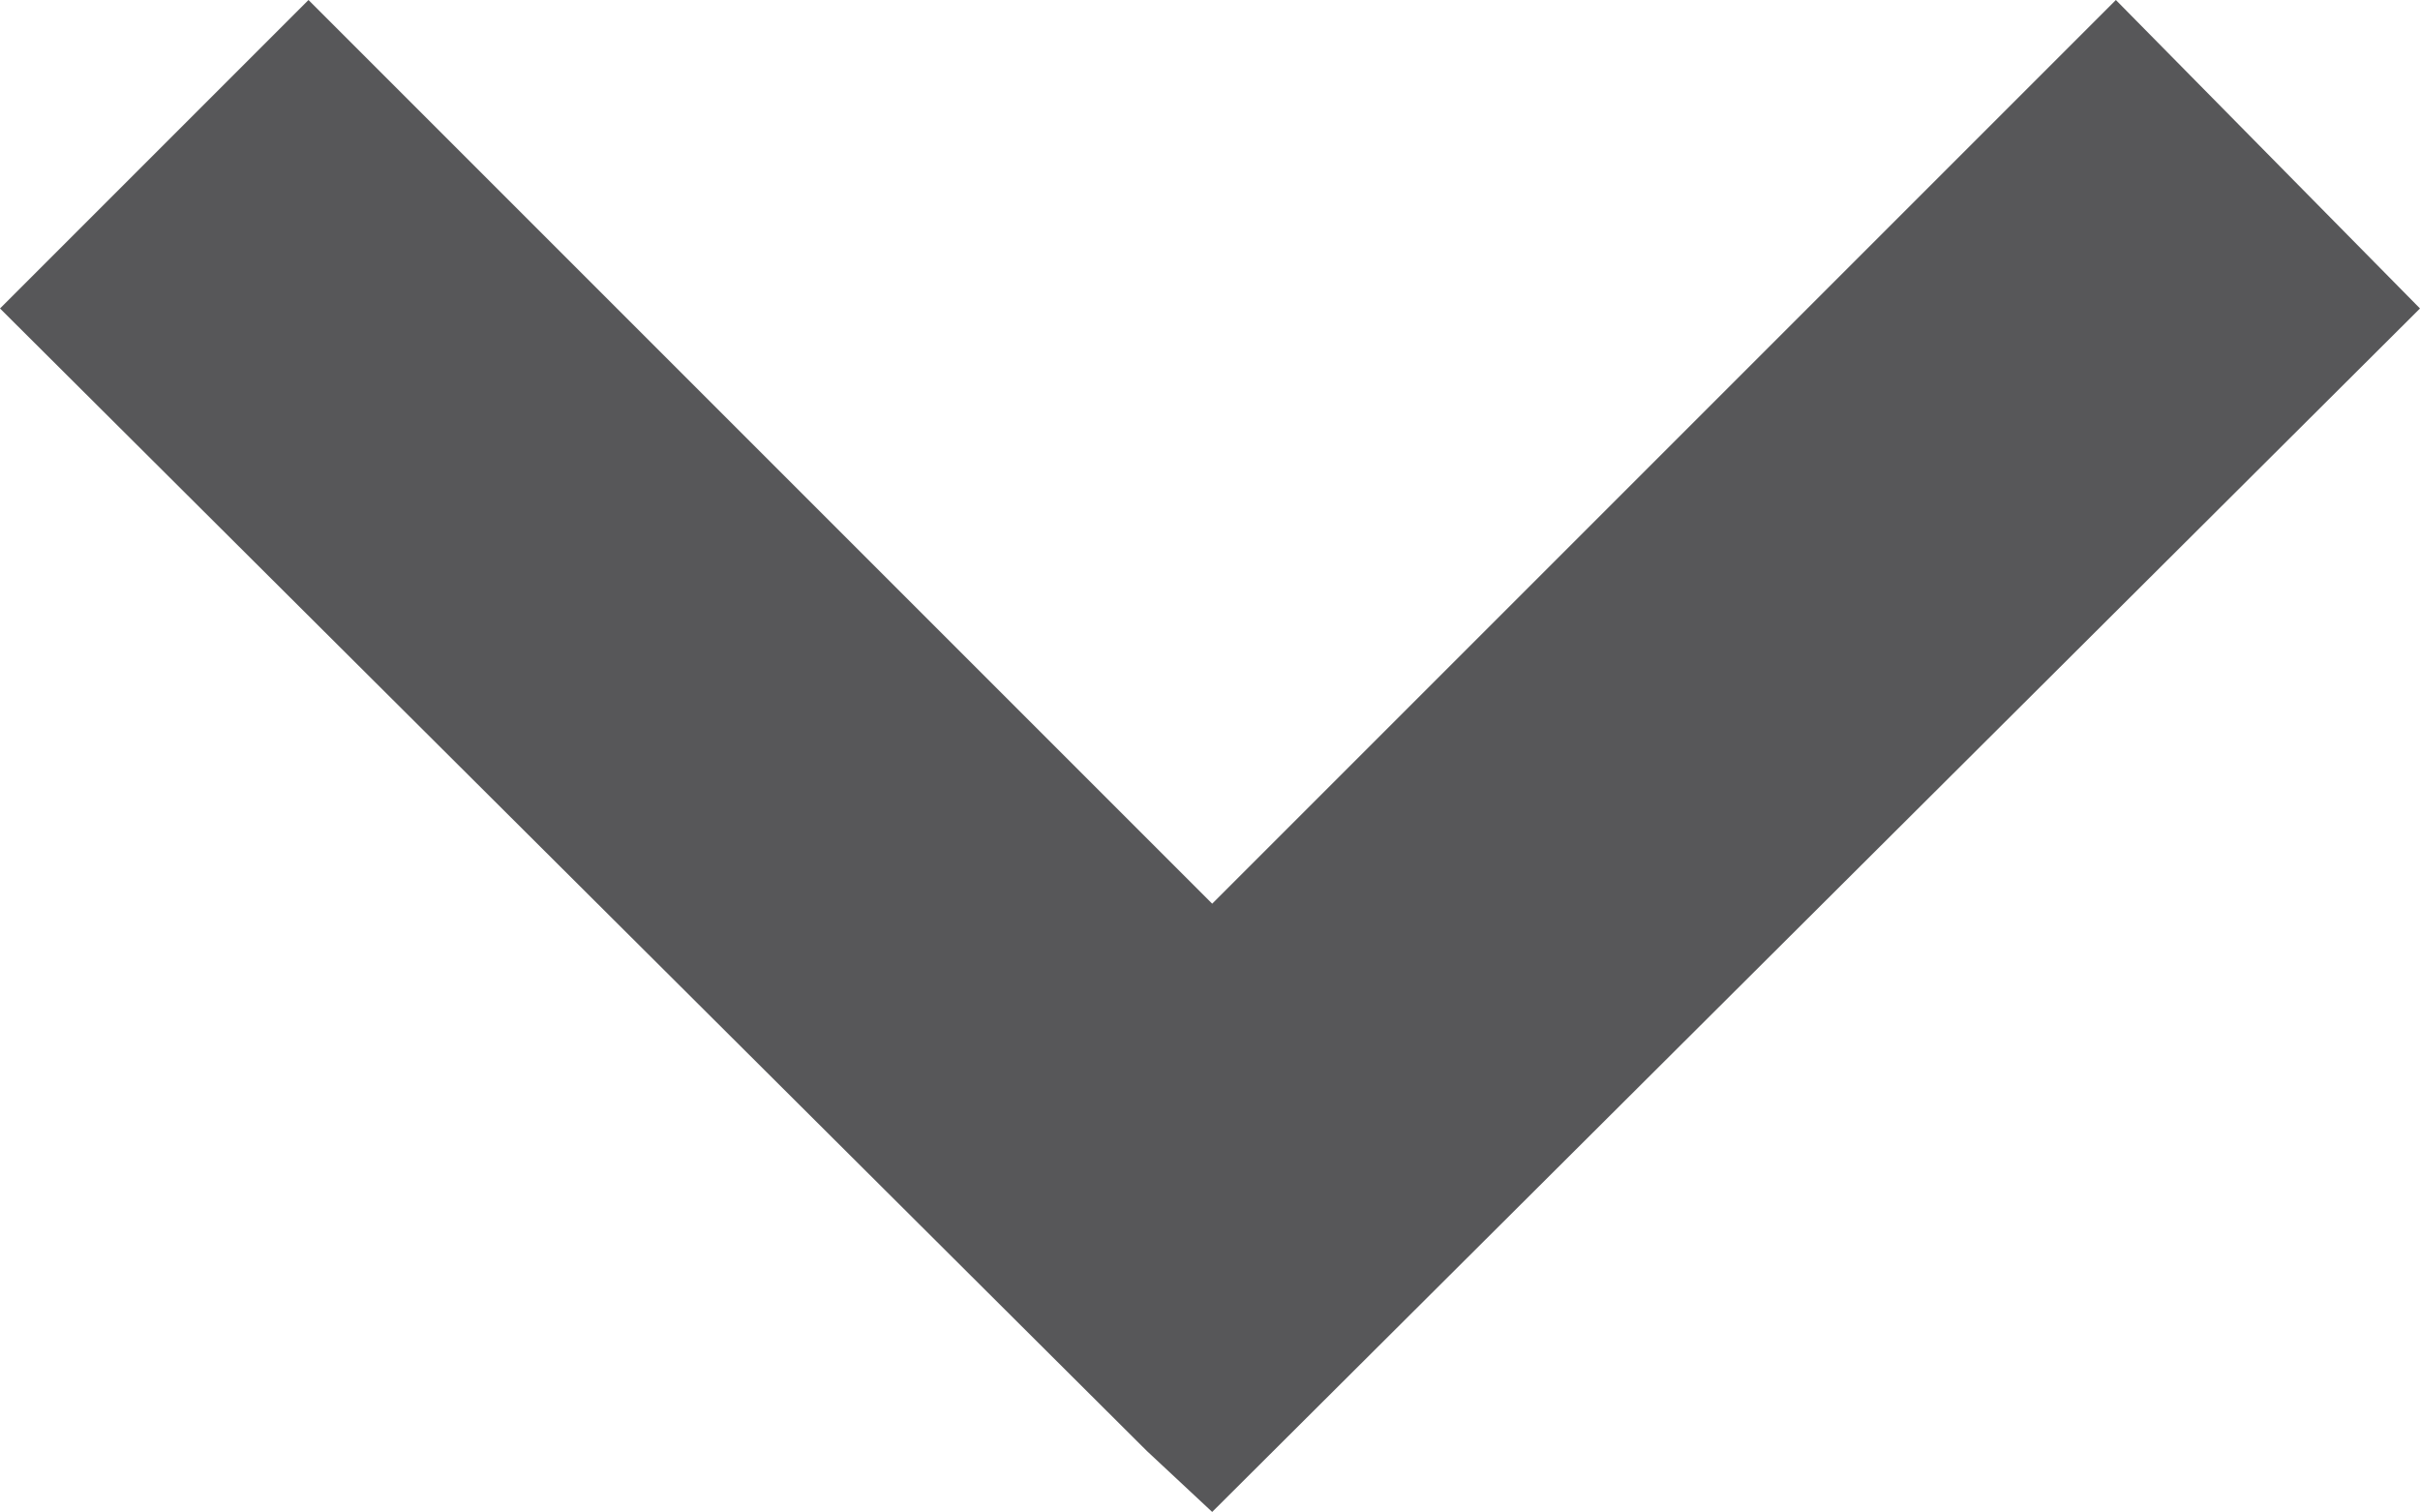 <?xml version="1.0" encoding="utf-8"?>
<!-- Generator: Adobe Illustrator 19.1.0, SVG Export Plug-In . SVG Version: 6.00 Build 0)  -->
<svg version="1.1" id="Layer_1" xmlns="http://www.w3.org/2000/svg" xmlns:xlink="http://www.w3.org/1999/xlink" x="0px" y="0px"
	 viewBox="0 0 55.7 34.8" style="enable-background:new 0 0 55.7 34.8;" xml:space="preserve" preserveAspectRatio="xMaxYMid">
<style type="text/css">
	.st0{fill:#575759;}
</style>
<polygon class="st0" points="48.7,0 27.9,20.8 7.1,0 0,7.1 26.4,33.4 27.9,34.8 27.9,34.8 27.9,34.8 55.7,7.1 "/>
</svg>
